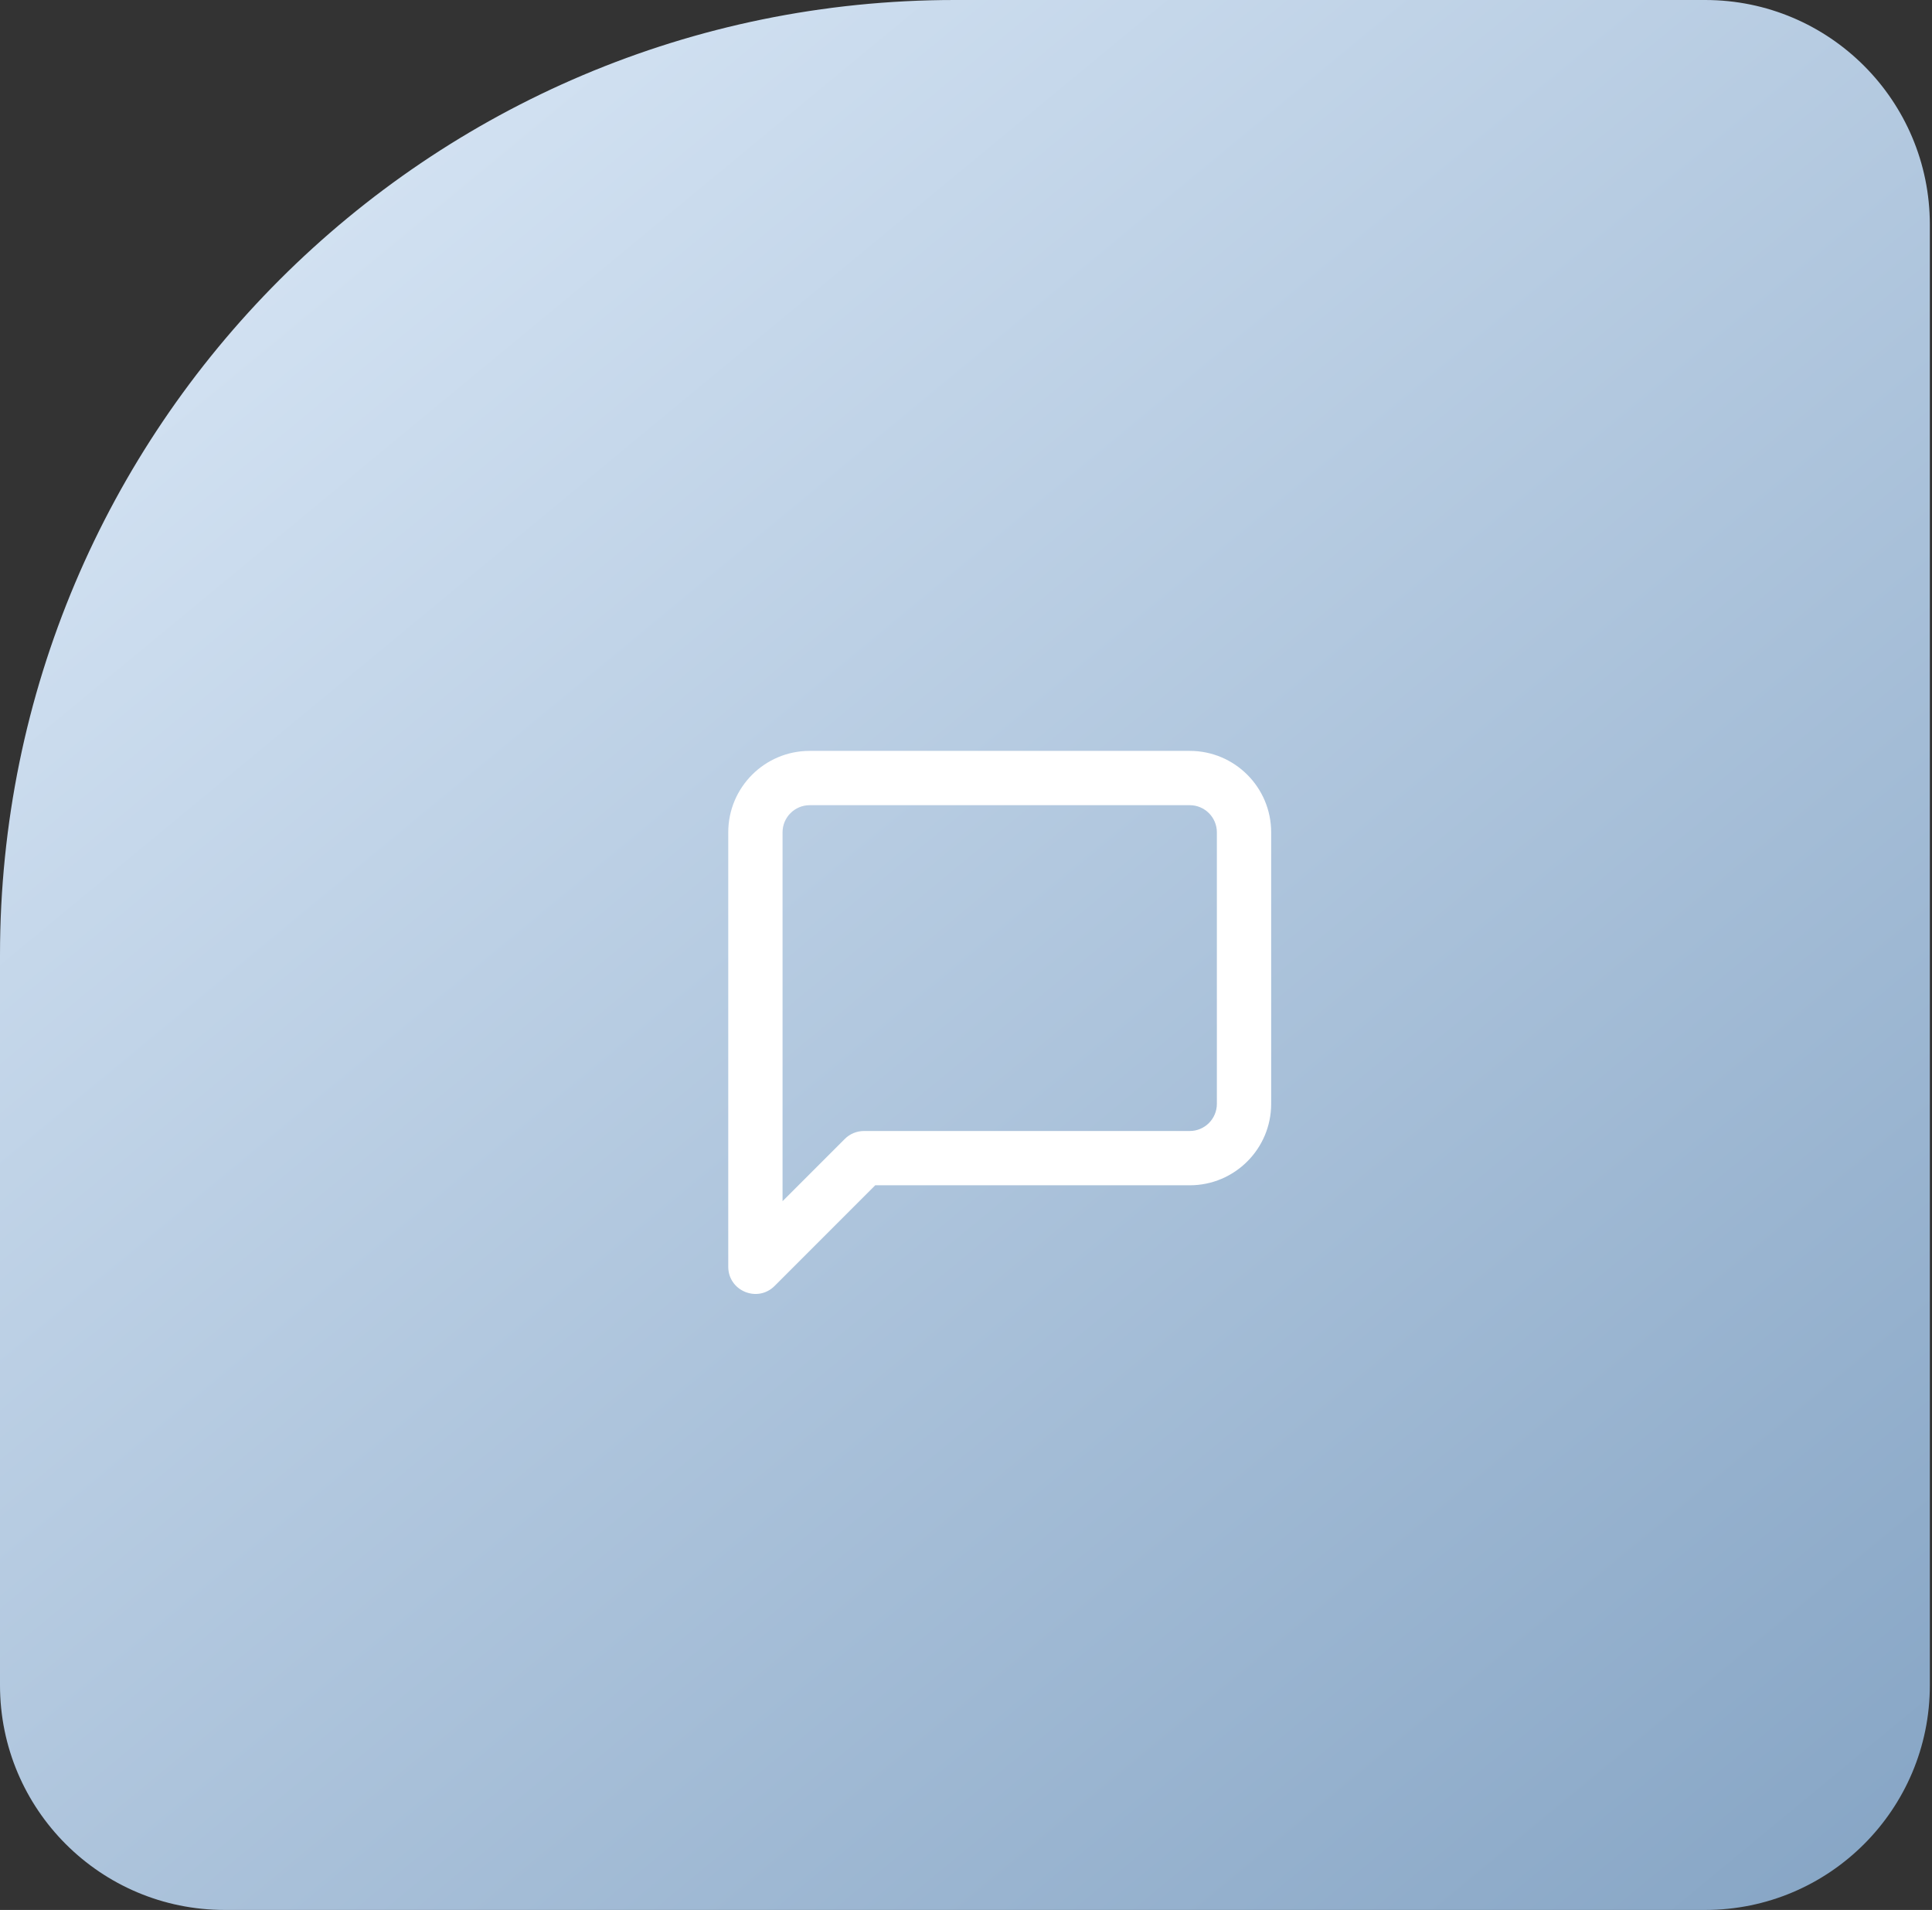<svg xmlns="http://www.w3.org/2000/svg" xmlns:xlink="http://www.w3.org/1999/xlink" width="86px" height="85px" viewBox="0 0 86 85"><rect x="0" y="0" width="86" height="85" fill="#333333" stroke="none"/><title>wcuico-3</title><defs><linearGradient x1="108.078%" y1="-14.69%" x2="-24.919%" y2="140.282%" id="linearGradient-1"><stop stop-color="#E8F3FF" offset="0%"></stop><stop stop-color="#688DB3" offset="100%"></stop></linearGradient><path d="M5.187,17.271 C5.414,17.044 5.721,16.917 6.042,16.917 L20.542,16.917 C21.209,16.917 21.75,16.376 21.75,15.708 L21.75,3.625 C21.75,2.958 21.209,2.417 20.542,2.417 L3.625,2.417 C2.958,2.417 2.417,2.958 2.417,3.625 L2.417,20.041 L5.187,17.271 Z M6.542,19.333 L2.063,23.813 C1.302,24.574 0,24.035 0,22.958 L0,3.625 C0,1.623 1.623,0 3.625,0 L20.542,0 C22.544,0 24.167,1.623 24.167,3.625 L24.167,15.708 C24.167,17.71 22.544,19.333 20.542,19.333 L6.542,19.333 Z" id="path-2"></path></defs><g id="Base-Pages" stroke="none" stroke-width="1" fill="none" fill-rule="evenodd"><g id="Why-Choose-Us" transform="translate(-856, -990)"><g id="Group-16-Copy-2" transform="translate(812, 990)"><g id="wcuico-3" transform="translate(44, 0)"><path d="M10,0 L43.404,0 C66.876,-4.31175516e-15 85.904,19.028 85.904,42.5 L85.904,75 C85.904,80.523 81.427,85 75.904,85 L10,85 C4.477,85 4.22906743e-15,80.523 0,75 L0,10 C-6.76353751e-16,4.477 4.477,2.79088747e-15 10,0 Z" id="Mask" fill="url(#linearGradient-1)" transform="translate(42.952, 42.5) scale(-1, 1) translate(-42.952, -42.5) "></path><g id="wcuico-msg" transform="translate(32.417, 33.417)"><mask id="mask-3" fill="white"><use xlink:href="#path-2"></use></mask><use id="z-icoShape" fill="#FFFFFF" fill-rule="nonzero" xlink:href="#path-2"></use></g></g></g></g></g></svg>